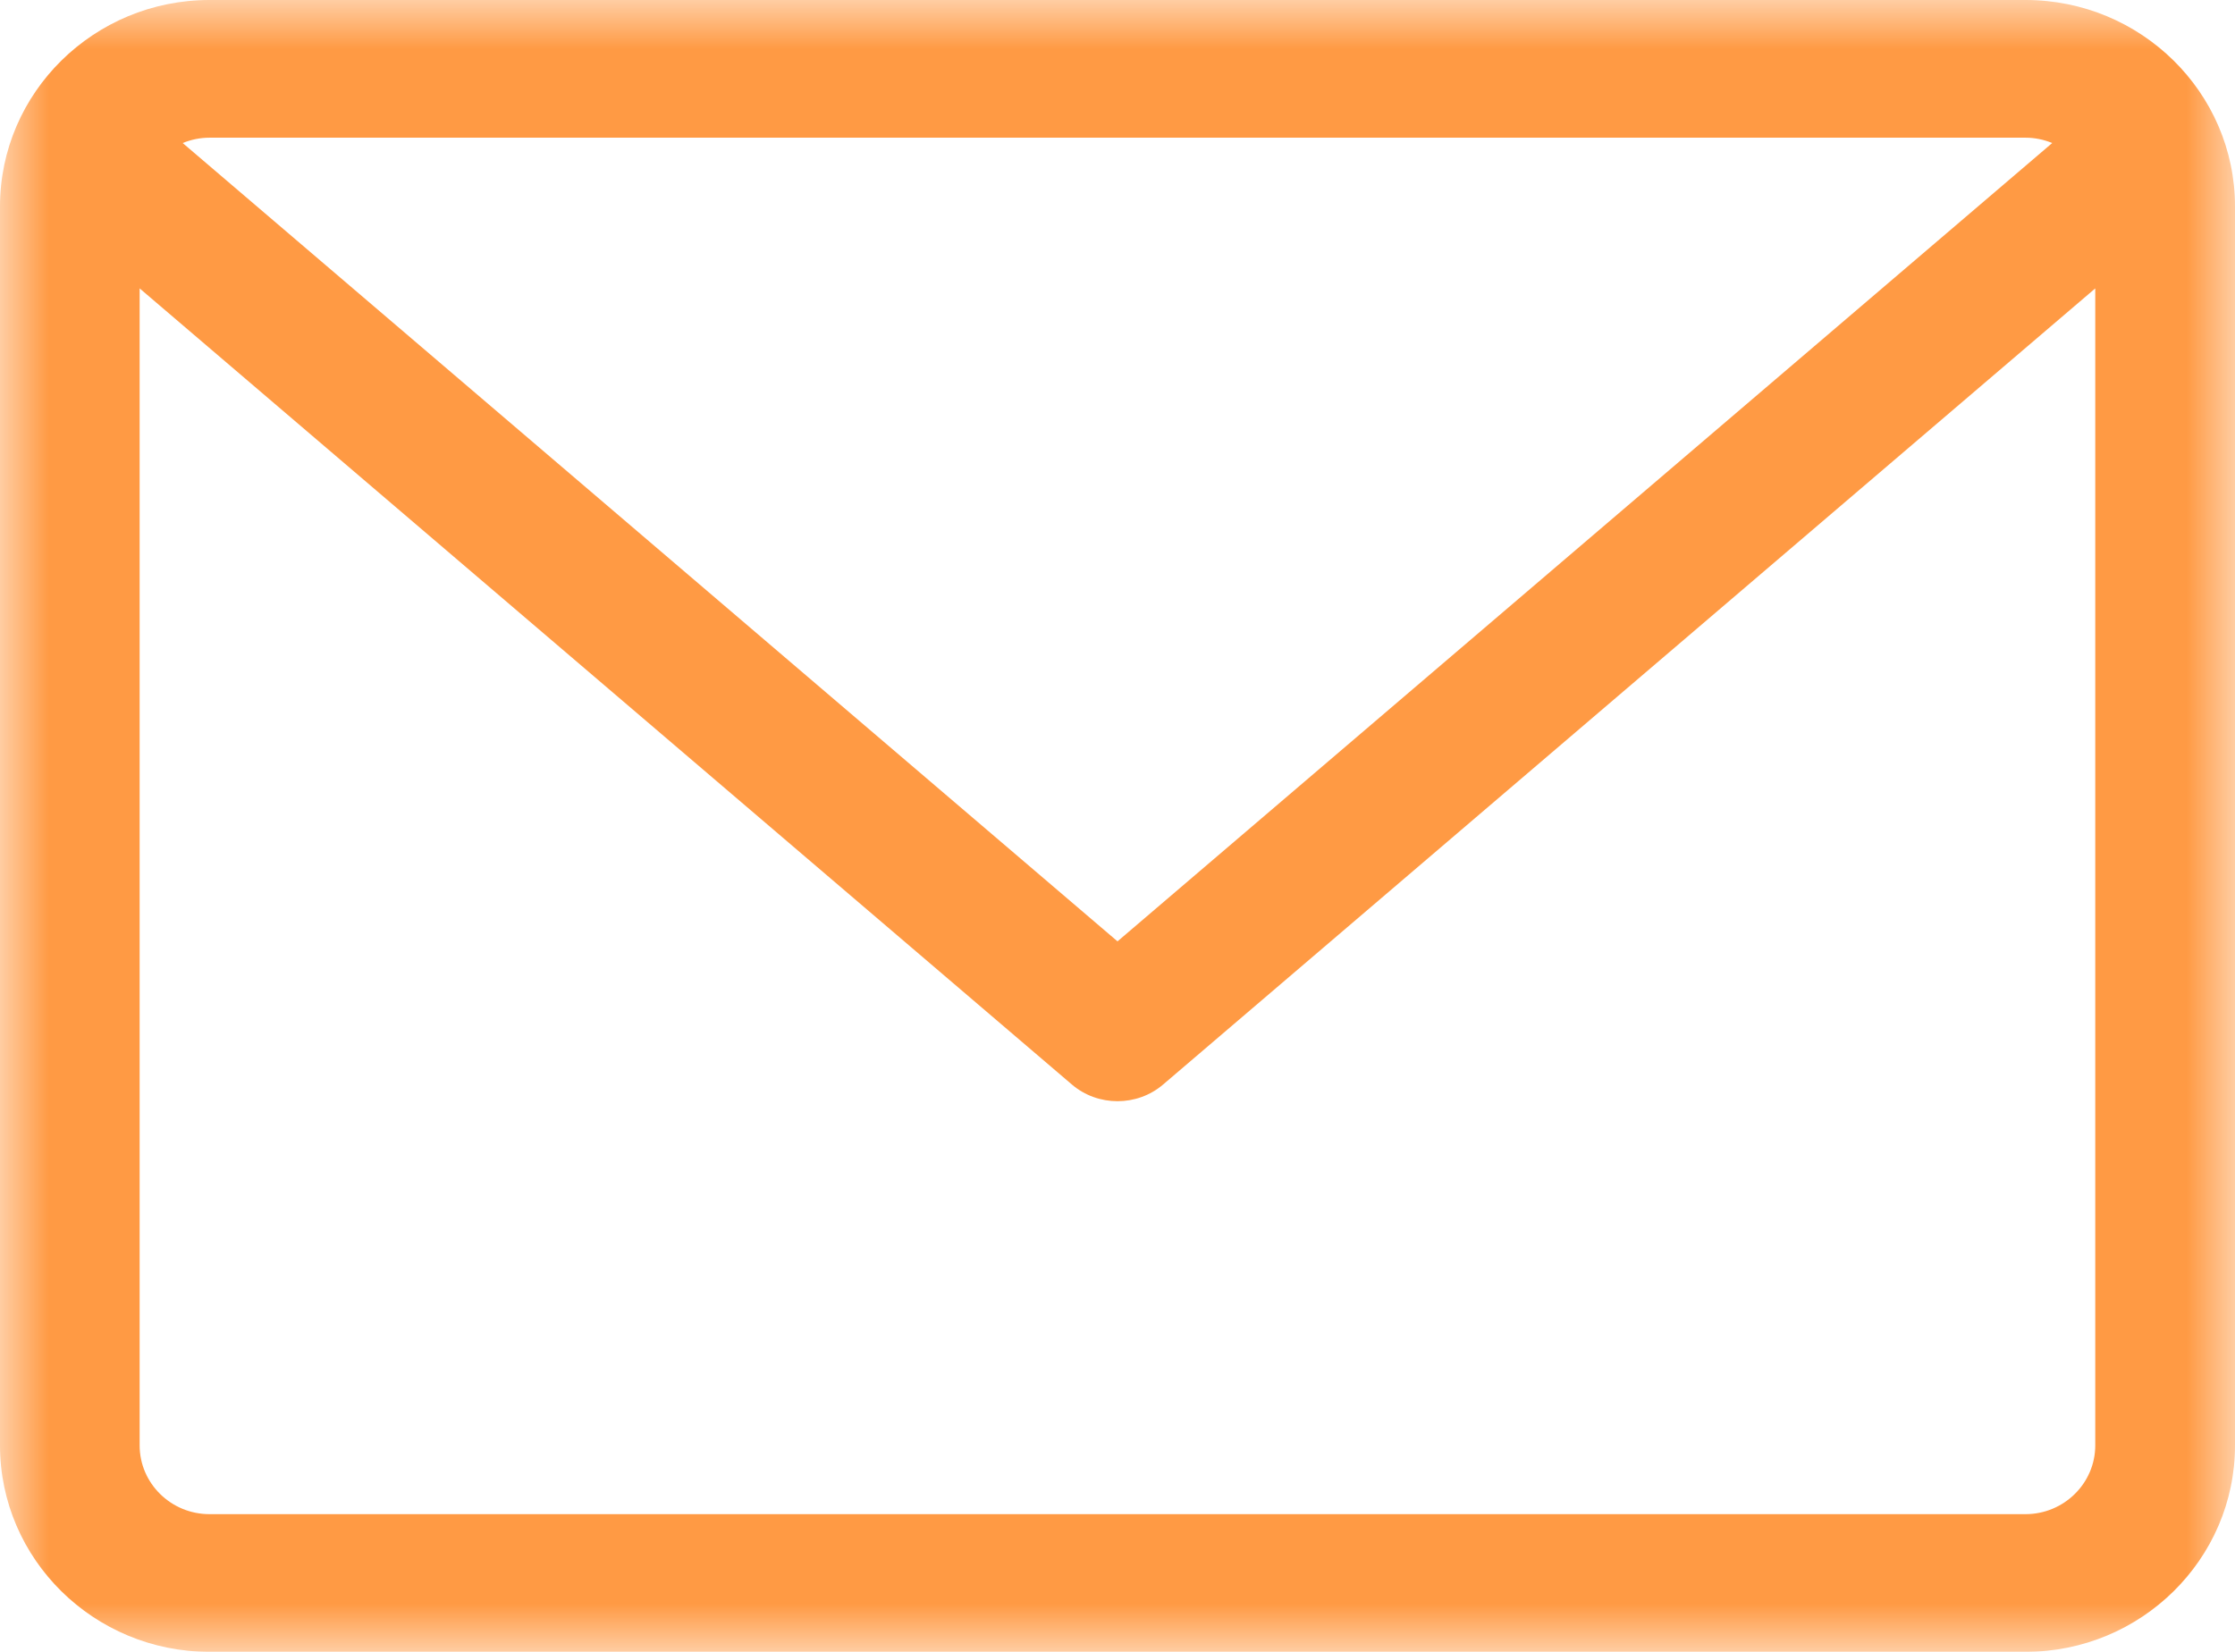 <svg xmlns="http://www.w3.org/2000/svg" xmlns:xlink="http://www.w3.org/1999/xlink" width="23" height="17" viewBox="0 0 23 17">
    <defs>
        <path id="5ddd27yrha" d="M0 0L23 0 23 17 0 17z"/>
    </defs>
    <g fill="none" fill-rule="evenodd">
        <mask id="9wd38gfoxb" fill="#fff">
            <use xlink:href="#5ddd27yrha"/>
        </mask>
        <path fill="#FF9A44" d="M20.844 0H2.156C.967 0 0 .953 0 2.125v12.75C0 16.047.967 17 2.156 17h18.688C22.033 17 23 16.047 23 14.875V2.125C23 .953 22.033 0 20.844 0zm0 1.417c.097 0 .19.02.275.055L11.5 9.688 1.88 1.472c.086-.035.178-.055.276-.055h18.688zm0 14.166H2.156c-.396 0-.719-.317-.719-.708V2.968l9.592 8.192c.135.116.303.173.471.173.168 0 .336-.057.471-.173l9.591-8.192v11.907c0 .39-.322.708-.718.708z" mask="url(#9wd38gfoxb)"/>
    </g>
</svg>

